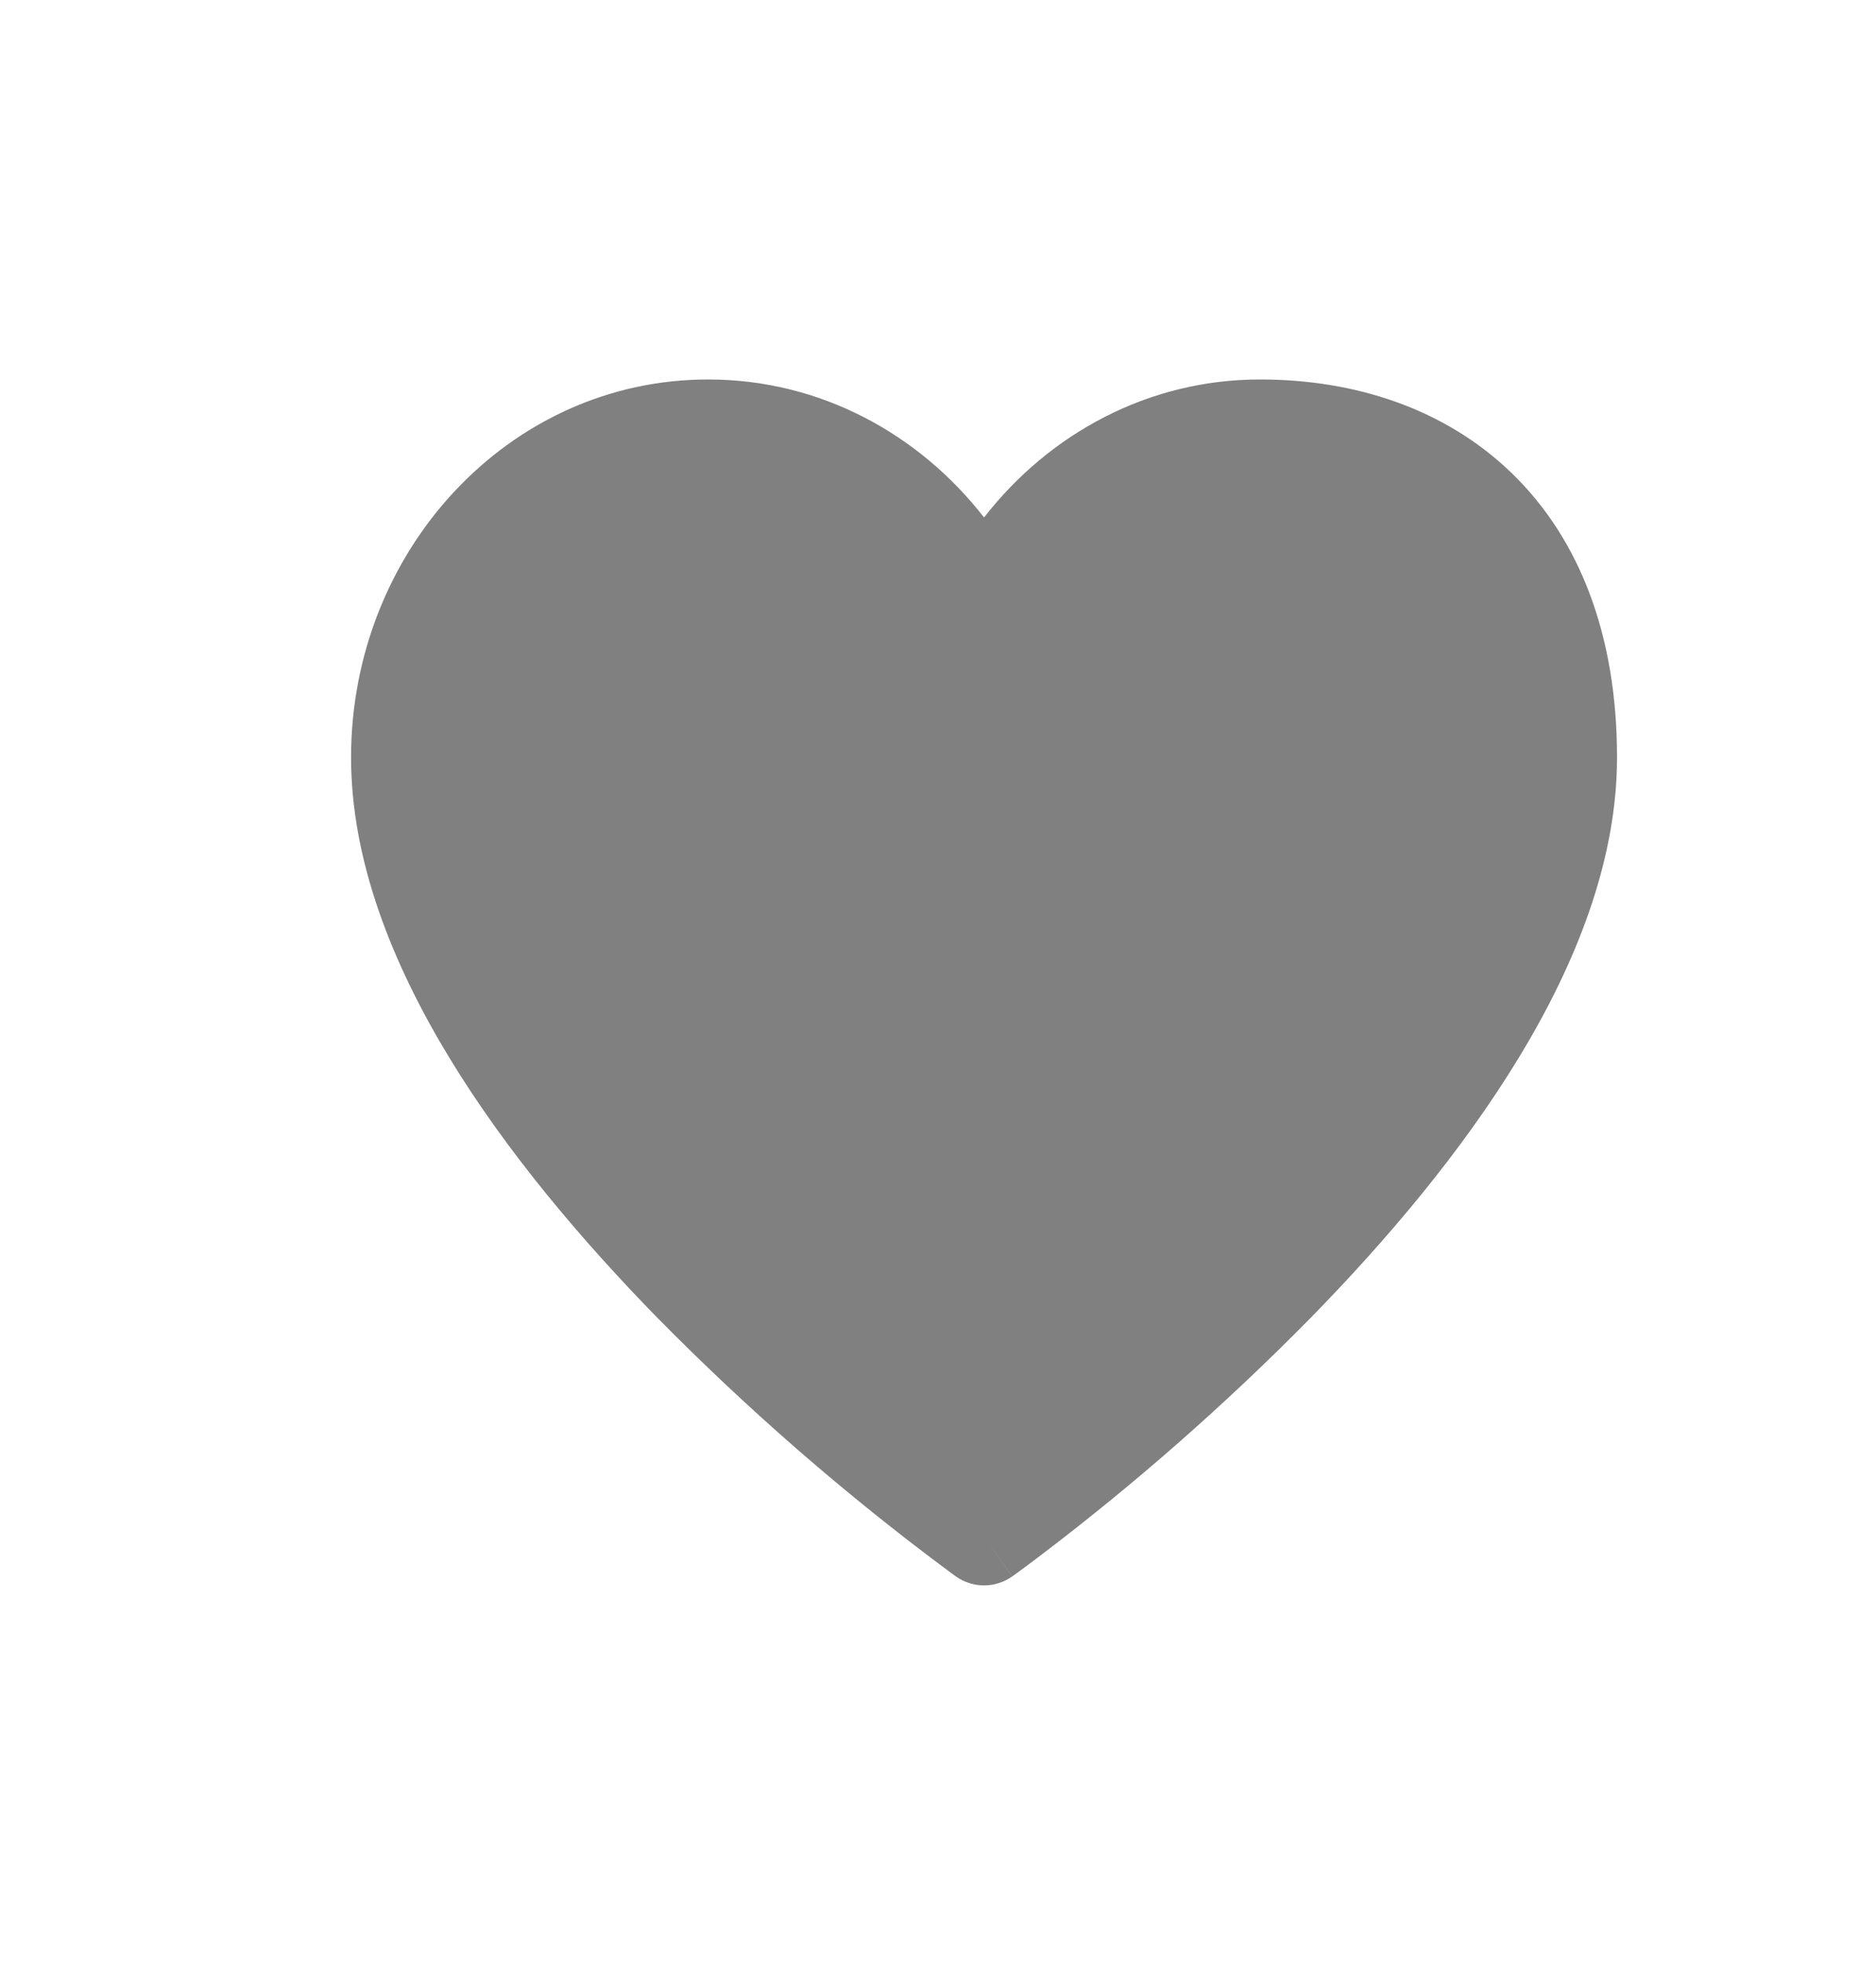 <svg width="22" height="23" viewBox="0 0 22 23" fill="none" xmlns="http://www.w3.org/2000/svg">
<path d="M11.21 18.483C11.306 18.551 11.422 18.588 11.54 18.588C11.658 18.588 11.774 18.551 11.87 18.483L11.54 18.015L11.871 18.483L11.877 18.478L11.893 18.467L11.954 18.422C12.007 18.384 12.081 18.328 12.178 18.255C13.31 17.398 14.378 16.459 15.374 15.447C16.248 14.554 17.136 13.511 17.809 12.404C18.479 11.304 18.963 10.093 18.963 8.88C18.963 7.439 18.518 6.313 17.73 5.549C16.946 4.789 15.888 4.449 14.776 4.449C13.463 4.449 12.303 5.086 11.54 6.067C10.777 5.086 9.617 4.449 8.305 4.449C5.96 4.449 4.117 6.466 4.117 8.88C4.117 10.093 4.602 11.303 5.271 12.404C5.944 13.511 6.833 14.554 7.707 15.448C8.769 16.526 9.912 17.521 11.127 18.422L11.188 18.467L11.204 18.478L11.21 18.483Z" fill="#808080"/>
</svg>
